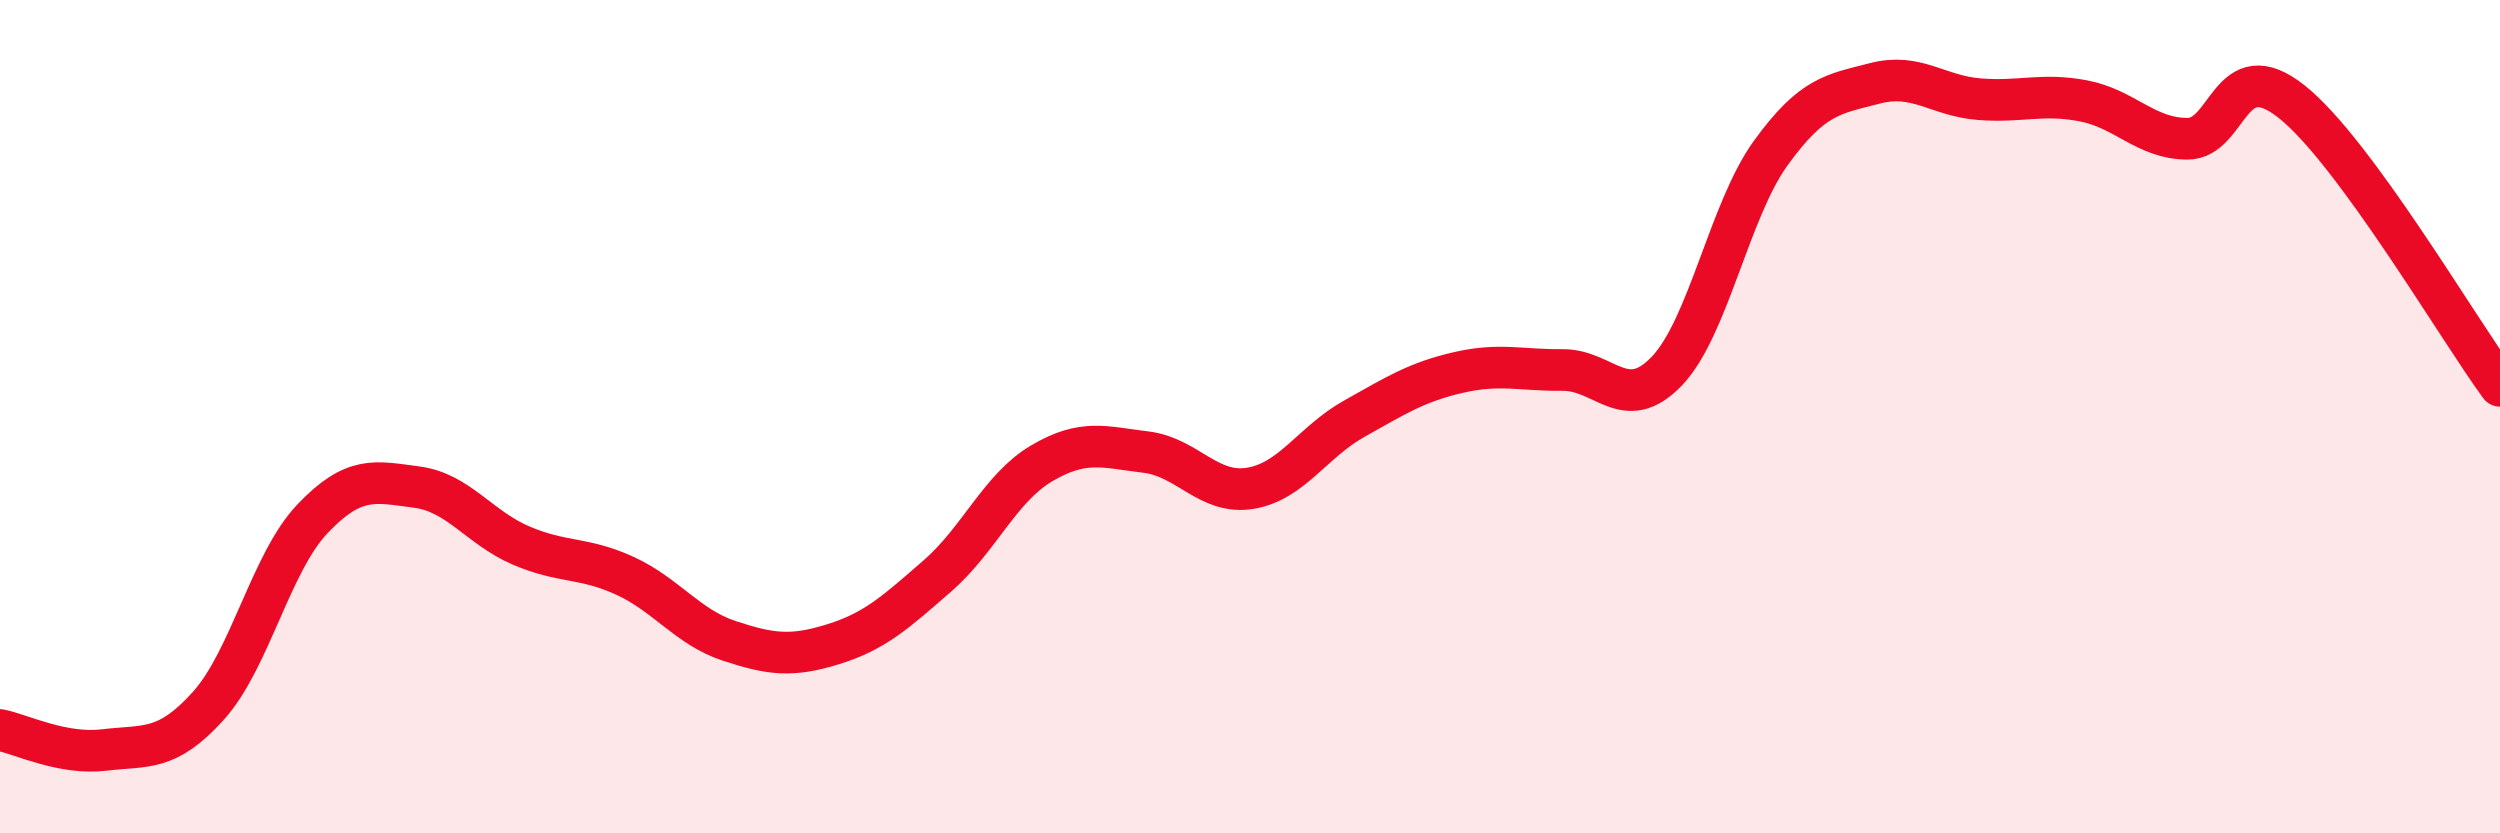 
    <svg width="60" height="20" viewBox="0 0 60 20" xmlns="http://www.w3.org/2000/svg">
      <path
        d="M 0,17.52 C 0.5,17.62 1.5,18.12 2.5,18 C 3.5,17.88 4,18.05 5,16.94 C 6,15.83 6.5,13.5 7.5,12.45 C 8.5,11.4 9,11.56 10,11.69 C 11,11.82 11.5,12.66 12.5,13.09 C 13.5,13.52 14,13.36 15,13.82 C 16,14.28 16.5,15.05 17.5,15.38 C 18.5,15.71 19,15.77 20,15.46 C 21,15.15 21.5,14.69 22.5,13.82 C 23.5,12.95 24,11.71 25,11.12 C 26,10.53 26.5,10.73 27.5,10.85 C 28.5,10.97 29,11.88 30,11.72 C 31,11.56 31.5,10.61 32.5,10.05 C 33.5,9.49 34,9.17 35,8.94 C 36,8.71 36.5,8.89 37.5,8.88 C 38.5,8.87 39,9.95 40,8.91 C 41,7.87 41.5,5.05 42.5,3.67 C 43.5,2.29 44,2.26 45,2 C 46,1.74 46.5,2.3 47.5,2.38 C 48.5,2.46 49,2.23 50,2.42 C 51,2.61 51.5,3.33 52.5,3.33 C 53.5,3.33 53.5,1.25 55,2.44 C 56.5,3.63 59,7.9 60,9.26L60 20L0 20Z"
        fill="#EB0A25"
        opacity="0.1"
        stroke-linecap="round"
        stroke-linejoin="round"
      />
      <path
        d="M 0,17.52 C 0.5,17.62 1.5,18.12 2.5,18 C 3.5,17.88 4,18.05 5,16.94 C 6,15.83 6.5,13.5 7.5,12.45 C 8.5,11.4 9,11.56 10,11.69 C 11,11.82 11.5,12.66 12.5,13.09 C 13.5,13.52 14,13.36 15,13.82 C 16,14.28 16.5,15.05 17.5,15.38 C 18.5,15.71 19,15.77 20,15.46 C 21,15.15 21.5,14.69 22.5,13.82 C 23.5,12.95 24,11.71 25,11.12 C 26,10.53 26.5,10.73 27.5,10.85 C 28.5,10.97 29,11.88 30,11.72 C 31,11.56 31.5,10.61 32.5,10.05 C 33.5,9.49 34,9.17 35,8.94 C 36,8.71 36.5,8.89 37.5,8.88 C 38.5,8.87 39,9.95 40,8.91 C 41,7.87 41.5,5.05 42.5,3.67 C 43.5,2.29 44,2.26 45,2 C 46,1.74 46.5,2.3 47.5,2.38 C 48.5,2.46 49,2.23 50,2.42 C 51,2.61 51.5,3.33 52.5,3.33 C 53.5,3.33 53.5,1.25 55,2.44 C 56.5,3.63 59,7.9 60,9.26"
        stroke="#EB0A25"
        stroke-width="1"
        fill="none"
        stroke-linecap="round"
        stroke-linejoin="round"
      />
    </svg>
  